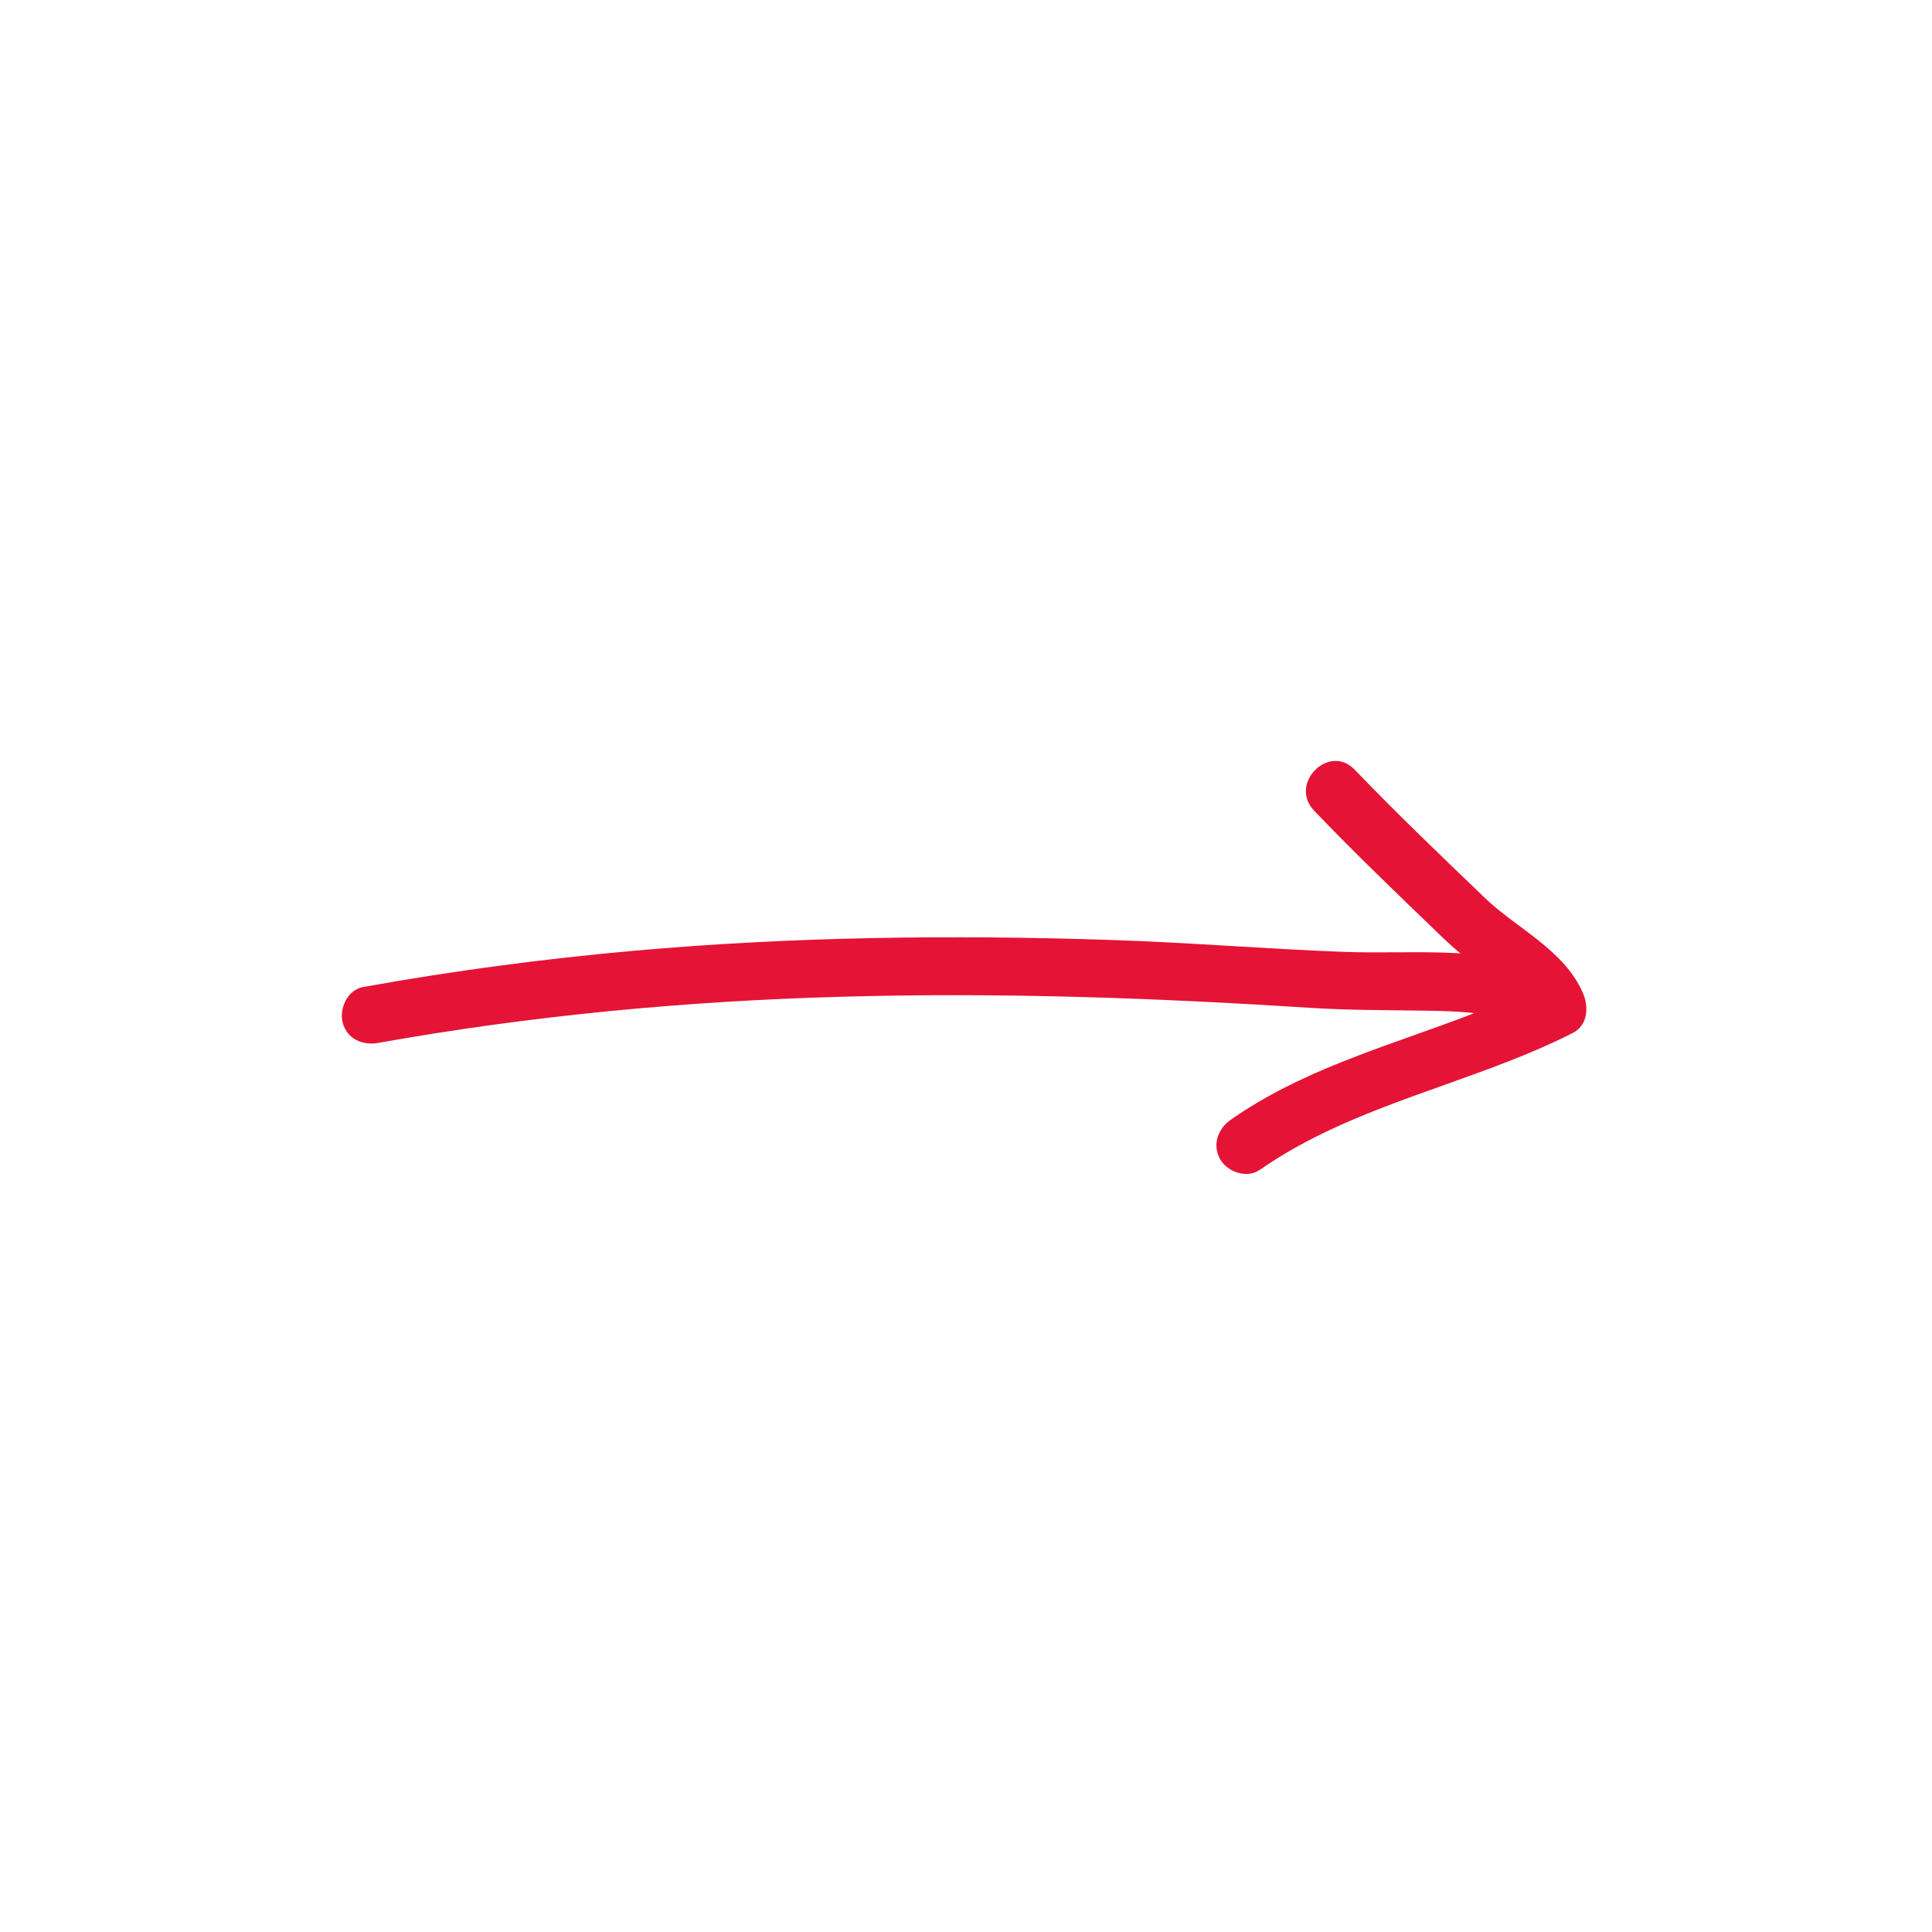 <?xml version="1.0" encoding="utf-8"?>
<!-- Generator: Adobe Illustrator 28.2.0, SVG Export Plug-In . SVG Version: 6.00 Build 0)  -->
<svg version="1.2" baseProfile="tiny" id="Calque_1"
	 xmlns="http://www.w3.org/2000/svg" xmlns:xlink="http://www.w3.org/1999/xlink" x="0px" y="0px" viewBox="0 0 100 100"
	 overflow="visible" xml:space="preserve">
<g>
	<g>
		<path fill="#E51336" d="M19.58,53.98c7.94-1.42,15.97-2.17,24.03-2.39c8.1-0.23,16.21,0.06,24.29,0.58
			c1.91,0.12,3.82,0.11,5.73,0.14c1.8,0.02,3.56,0.09,5.27,0.69c0.76,0.27,1.64-0.3,1.85-1.05c0.23-0.83-0.28-1.58-1.05-1.85
			c-3.21-1.13-6.76-0.71-10.1-0.83c-4.06-0.15-8.1-0.49-12.16-0.62c-8.2-0.27-16.43-0.17-24.61,0.56
			c-4.71,0.42-9.39,1.04-14.04,1.88c-0.8,0.14-1.25,1.12-1.05,1.85C17.96,53.78,18.78,54.13,19.58,53.98L19.58,53.98z"/>
	</g>
	<g>
		<path fill="#E51336" d="M68.02,41.96c2.12,2.22,4.34,4.34,6.55,6.47c0.9,0.87,1.86,1.62,2.86,2.37c0.78,0.59,1.52,1.21,1.92,2.13
			c0.18-0.68,0.36-1.37,0.54-2.05c-5.27,2.66-11.29,3.65-16.19,7.08c-0.66,0.46-0.97,1.31-0.54,2.05c0.38,0.66,1.38,1,2.05,0.54
			c4.89-3.41,10.93-4.42,16.19-7.08c0.79-0.4,0.84-1.35,0.54-2.05c-0.95-2.24-3.46-3.38-5.08-4.94c-2.27-2.18-4.55-4.36-6.73-6.63
			C68.8,38.44,66.68,40.56,68.02,41.96L68.02,41.96z"/>
	</g>
</g>
</svg>
